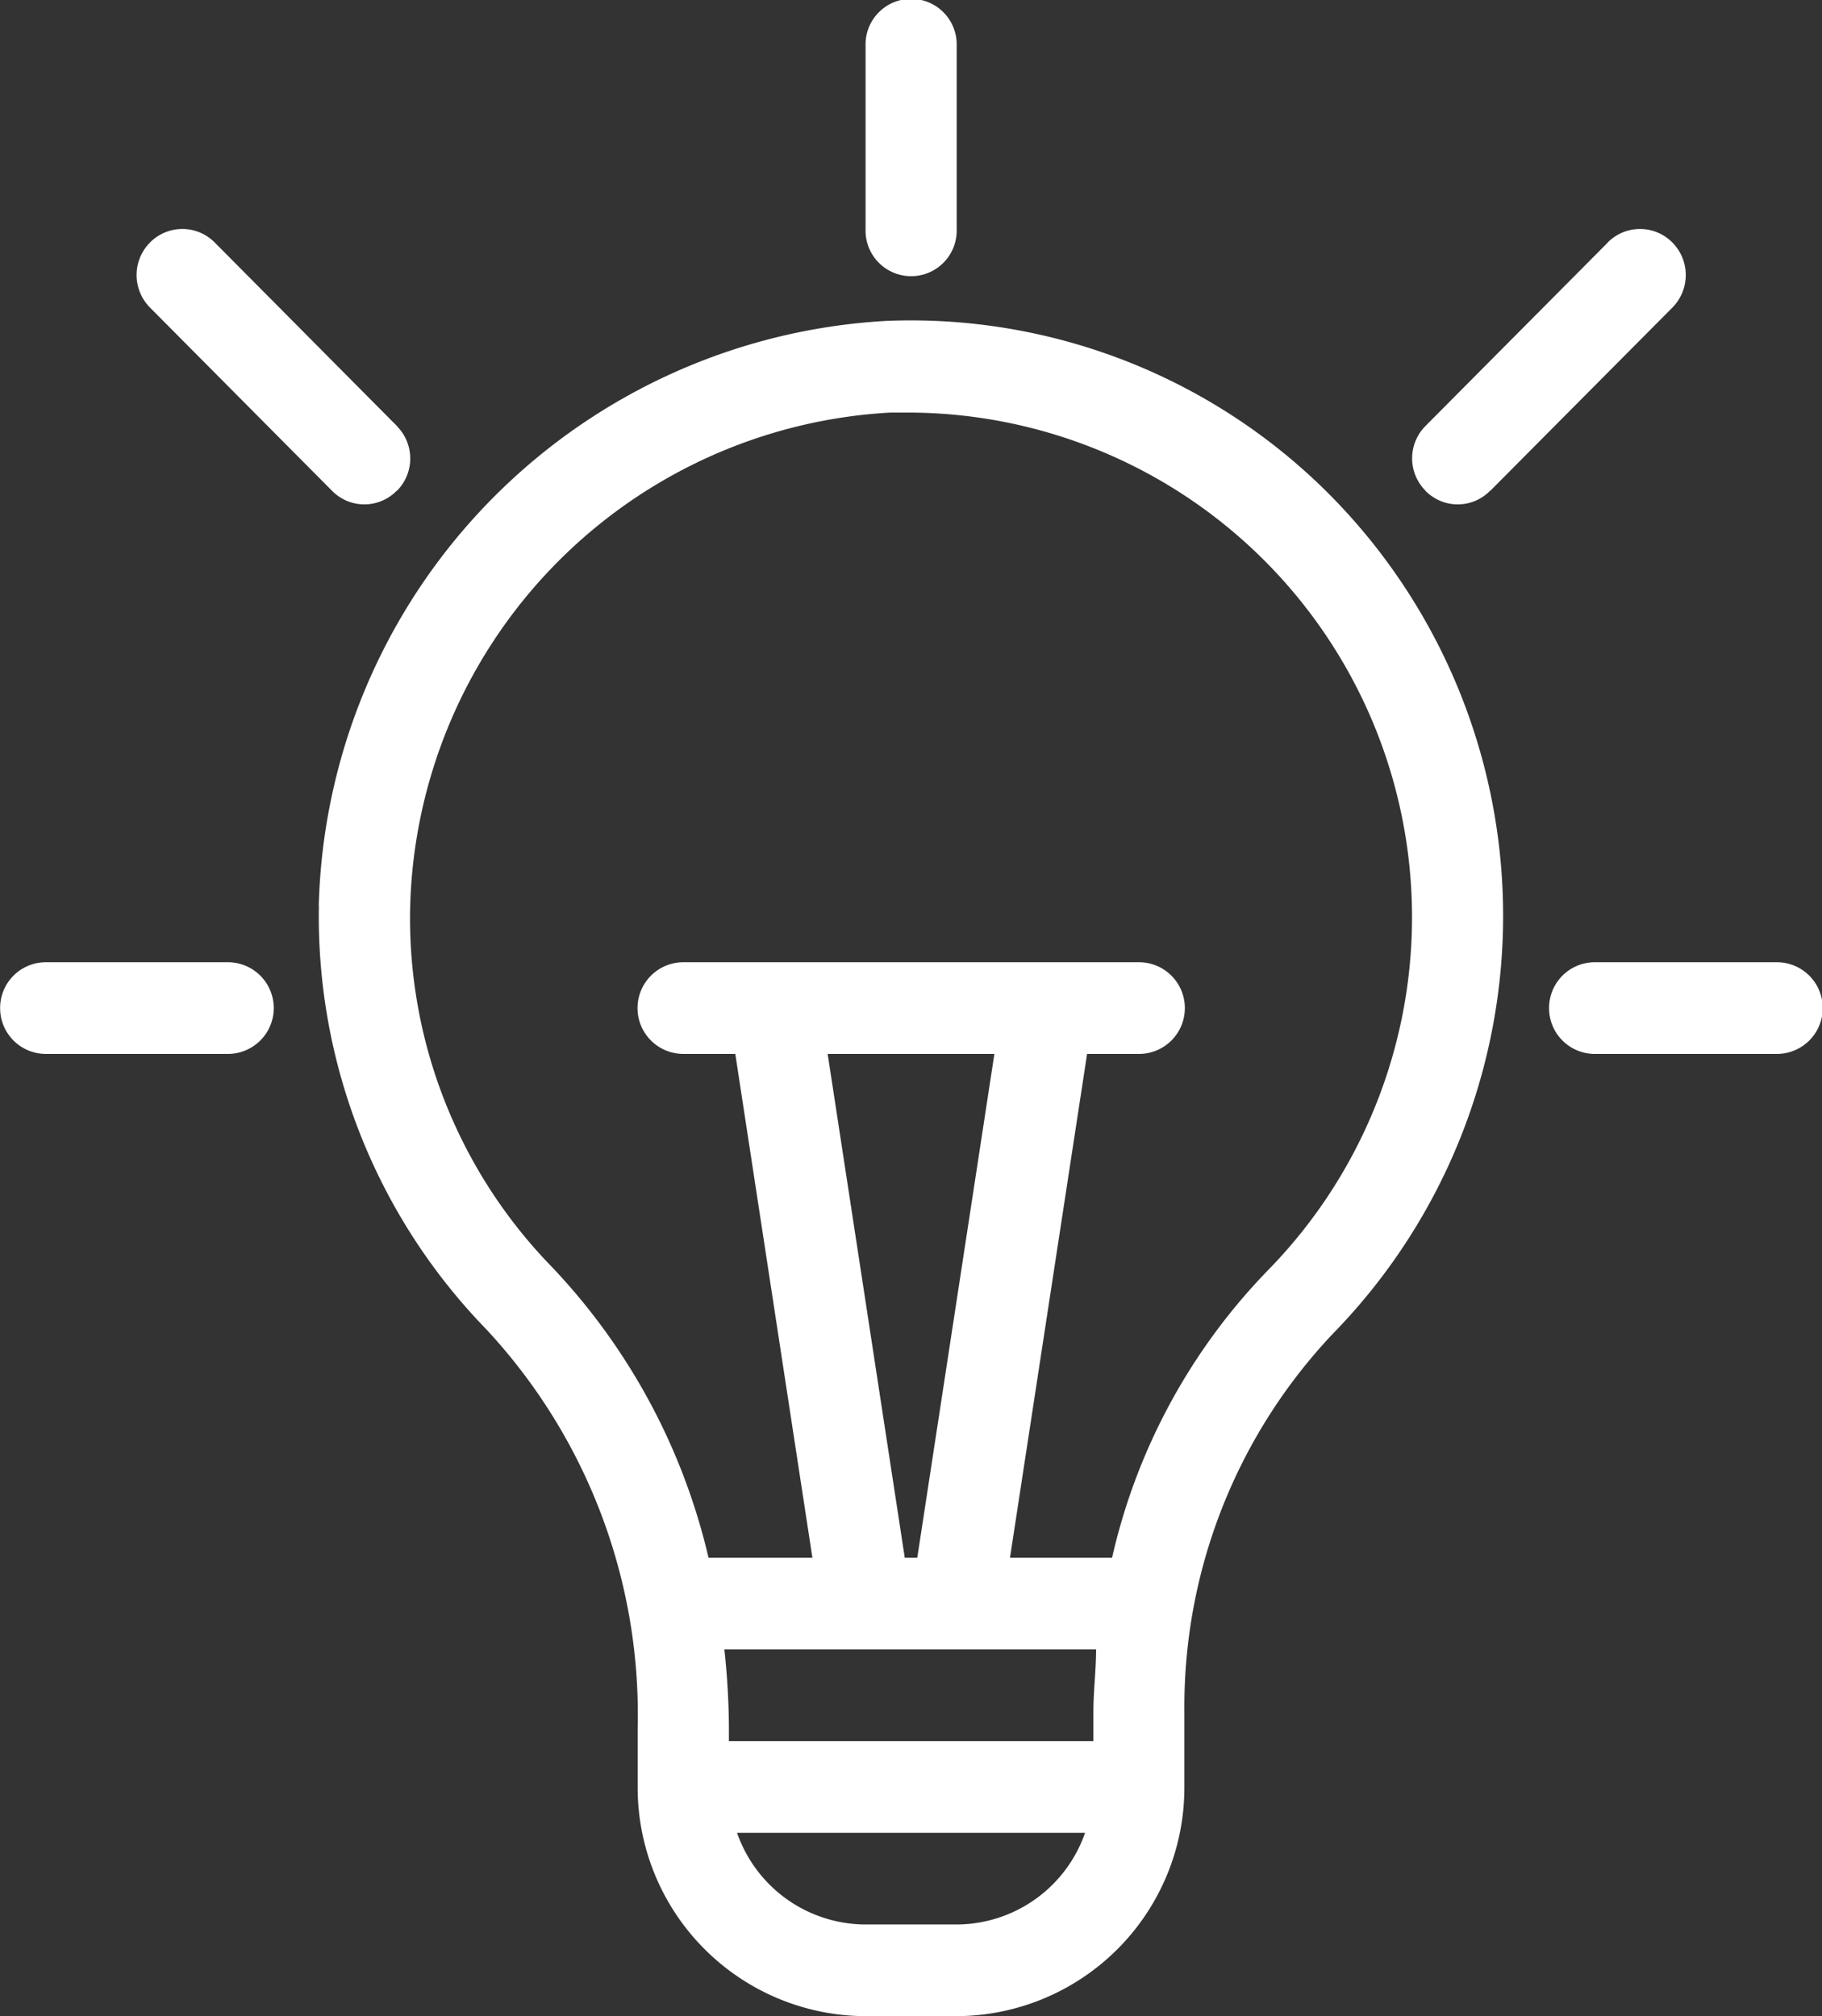 <svg xmlns="http://www.w3.org/2000/svg" width="42.531" height="47.06" viewBox="0 0 42.531 47.06">
  <rect x="0" y="0" width="42.531" height="47.06" fill="#333333" stroke="none"/>
  <defs>
    <style>
      .cls-1 {
        fill: #fff;
        fill-rule: evenodd;
      }
    </style>
  </defs>
  <path id="icon_point.svg" class="cls-1" d="M269.444,8906.08a13.818,13.818,0,0,0,3.9,9.88,13.192,13.192,0,0,1,3.541,9.32v1.37a5.337,5.337,0,0,0,5.317,5.35h2.127a5.337,5.337,0,0,0,5.318-5.35v-1.75a12.673,12.673,0,0,1,3.477-8.84,13.958,13.958,0,0,0-.172-19.66,13.791,13.791,0,0,0-10.26-3.97,14.038,14.038,0,0,0-13.251,13.65h0Zm13.676,15.22-1.8-11.76h3.892l-1.8,11.76h-0.3Zm4.466,2.14c0,0.48-.063.97-0.063,1.46v0.68h-8.508v-0.3a17.733,17.733,0,0,0-.106-1.84h8.677Zm-3.254,6.42h-2.127a3.185,3.185,0,0,1-3-2.14h8.124a3.185,3.185,0,0,1-3,2.14h0Zm-1.552-35.29h0.489a11.779,11.779,0,0,1,8.348,20,14.112,14.112,0,0,0-3.658,6.73h-2.383l1.8-11.76h1.212a1.07,1.07,0,0,0,0-2.14H277.952a1.07,1.07,0,0,0,0,2.14h1.212l1.8,11.76h-2.425a14.7,14.7,0,0,0-3.658-6.79,11.662,11.662,0,0,1-3.307-8.39,11.866,11.866,0,0,1,11.209-11.55h0Zm1.552-4.28v-4.28a1.064,1.064,0,1,0-2.127,0v4.28A1.064,1.064,0,1,0,284.332,8890.29Zm15.2,0.31-4.254,4.28a1.07,1.07,0,0,0-.006,1.51s0,0,.006.01a1.055,1.055,0,0,0,1.5,0h0.006l4.254-4.28a1.08,1.08,0,0,0,0-1.52,1.062,1.062,0,0,0-1.51,0h0Zm-32.52,0a1.062,1.062,0,0,0-1.51,0,1.078,1.078,0,0,0,0,1.52l4.253,4.28a1.055,1.055,0,0,0,1.5,0h0.007a1.071,1.071,0,0,0,.006-1.51c0-.01,0-0.01-0.006-0.01Zm31.148,17.87a1.067,1.067,0,0,0,1.064,1.07h4.254a1.07,1.07,0,0,0,0-2.14h-4.254a1.067,1.067,0,0,0-1.064,1.07h0Zm-36.157,0a1.067,1.067,0,0,0,1.063,1.07h4.254a1.07,1.07,0,0,0,0-2.14h-4.254a1.067,1.067,0,0,0-1.063,1.07h0Z" transform="translate(-262 -8884.94)"/>
</svg>
